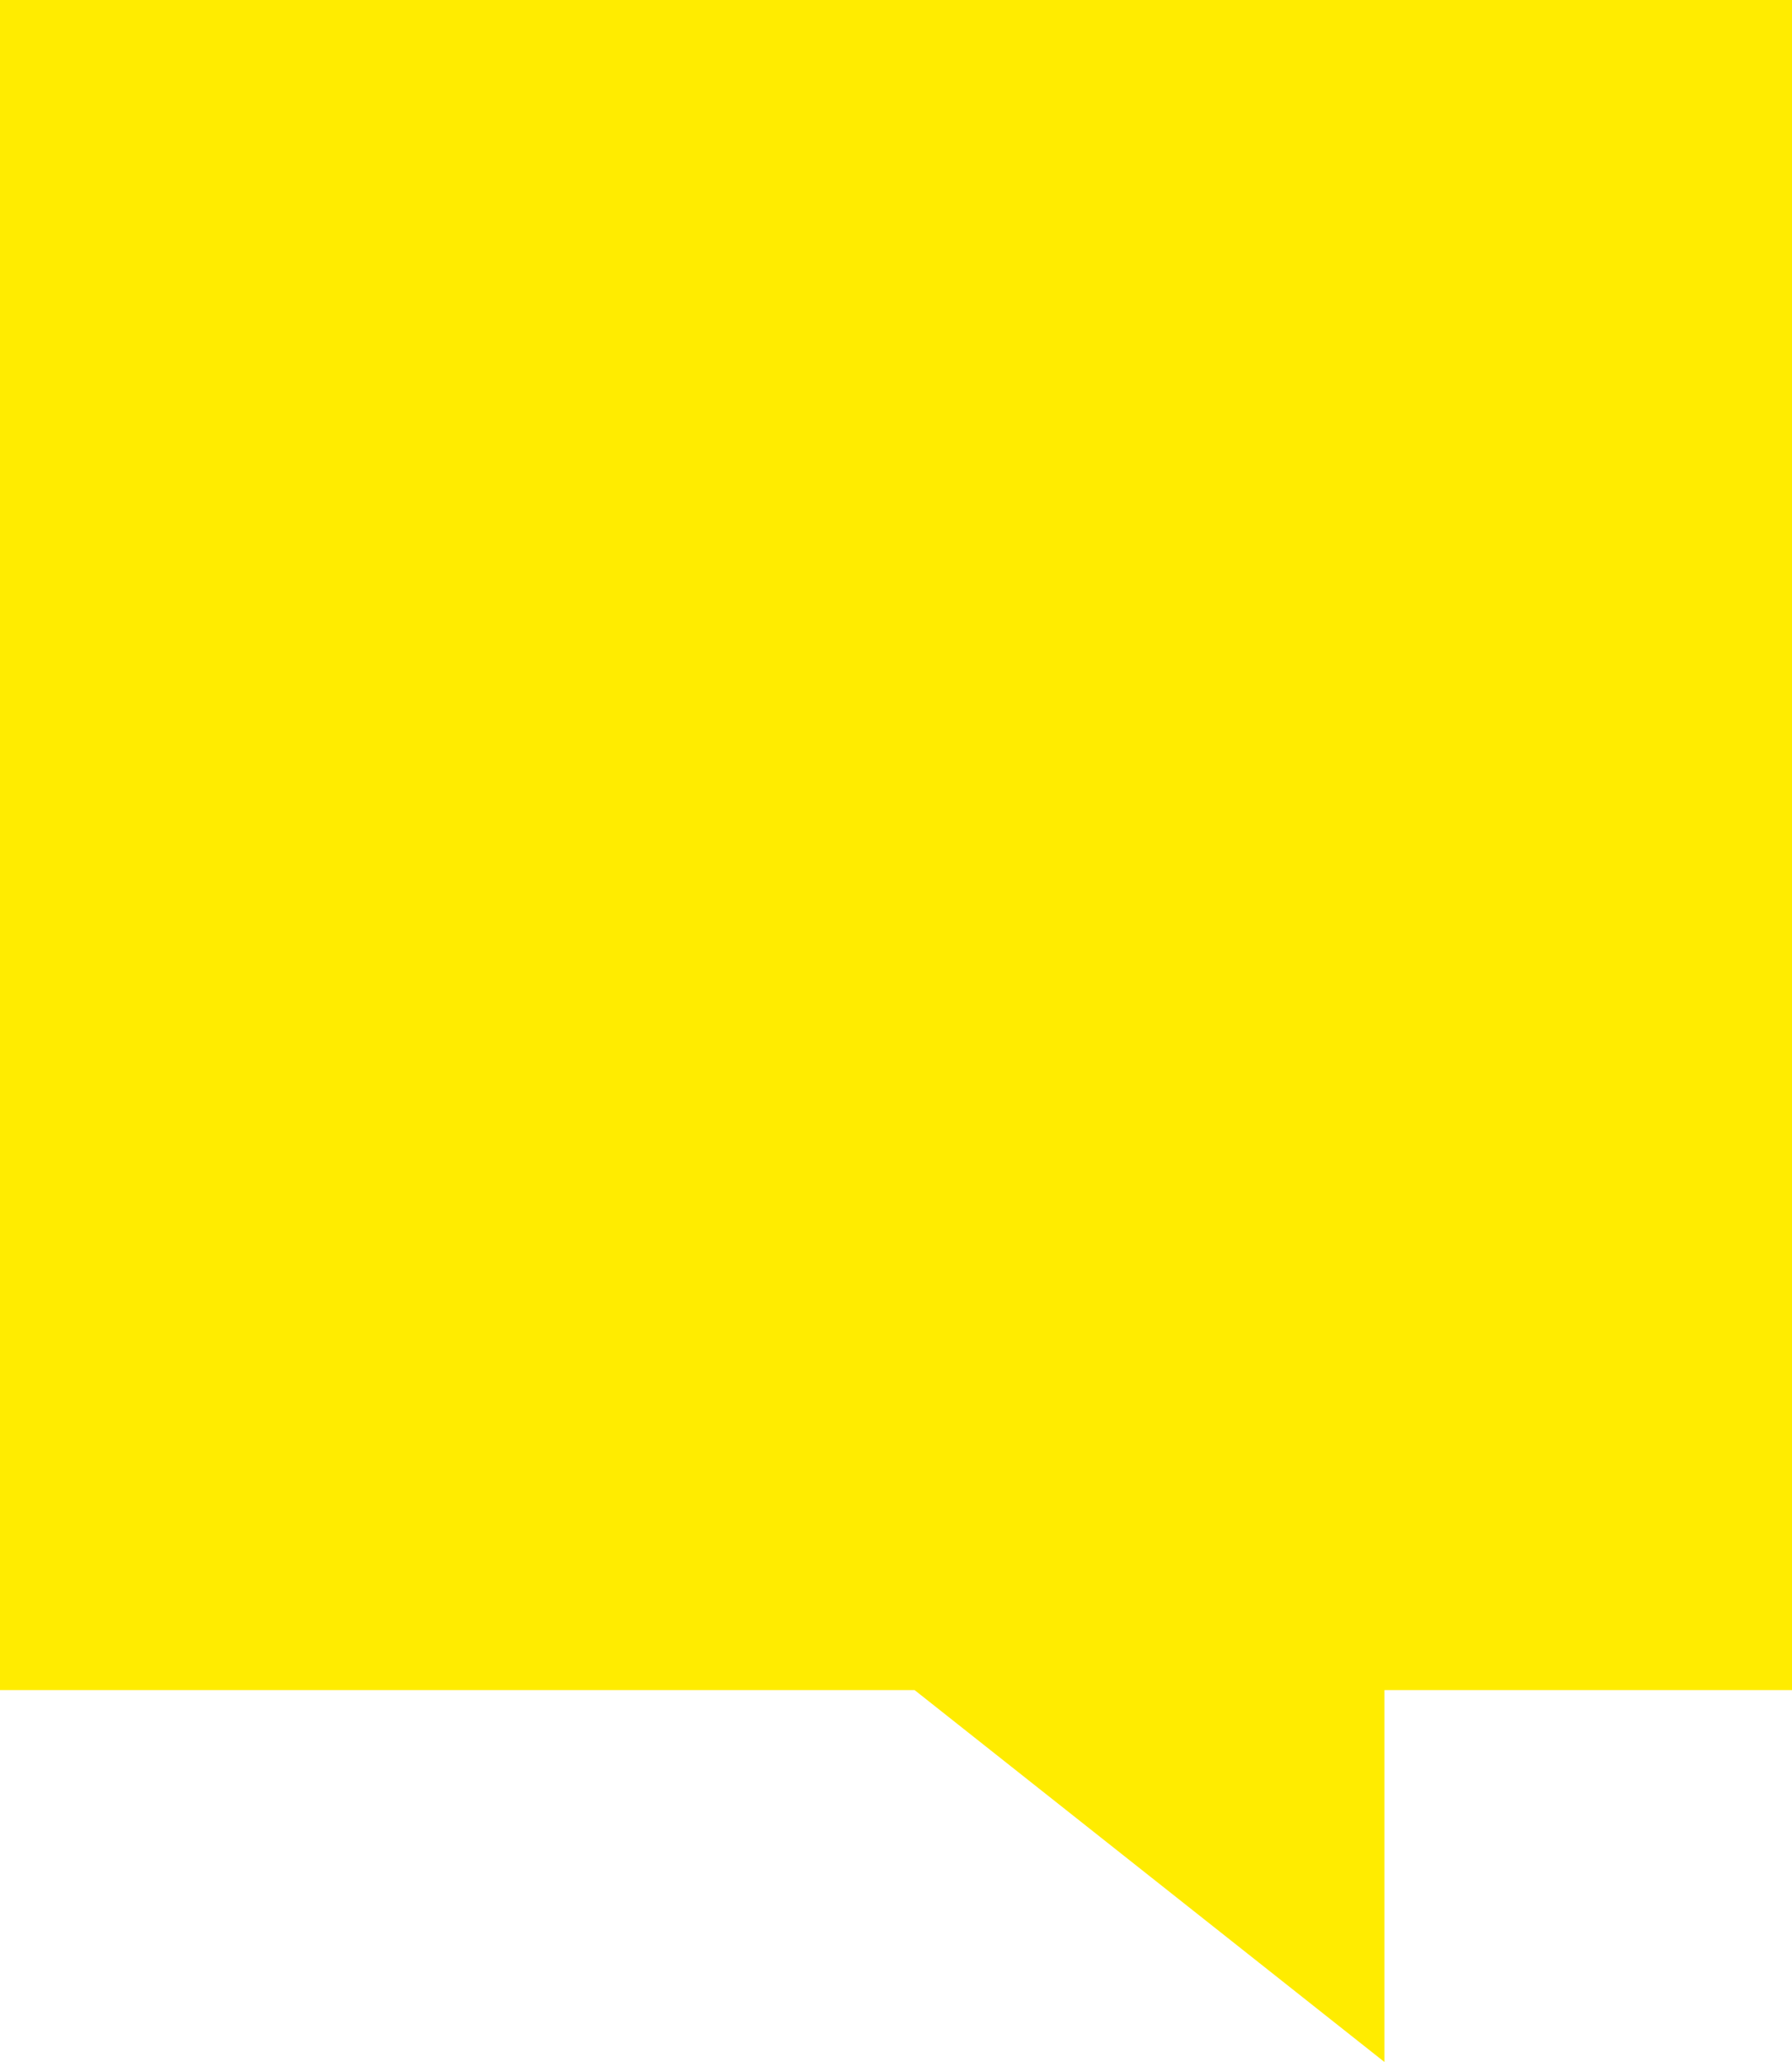 <?xml version="1.0" encoding="UTF-8"?> <svg xmlns="http://www.w3.org/2000/svg" width="40" height="46" viewBox="0 0 40 46" fill="none"> <path d="M33.971 0H6.029H0V5.683V32.02V37.703H6.029H20.415L30.903 46V37.703H30.91H33.971H40V0H33.971Z" fill="#FFEC00"></path> </svg> 